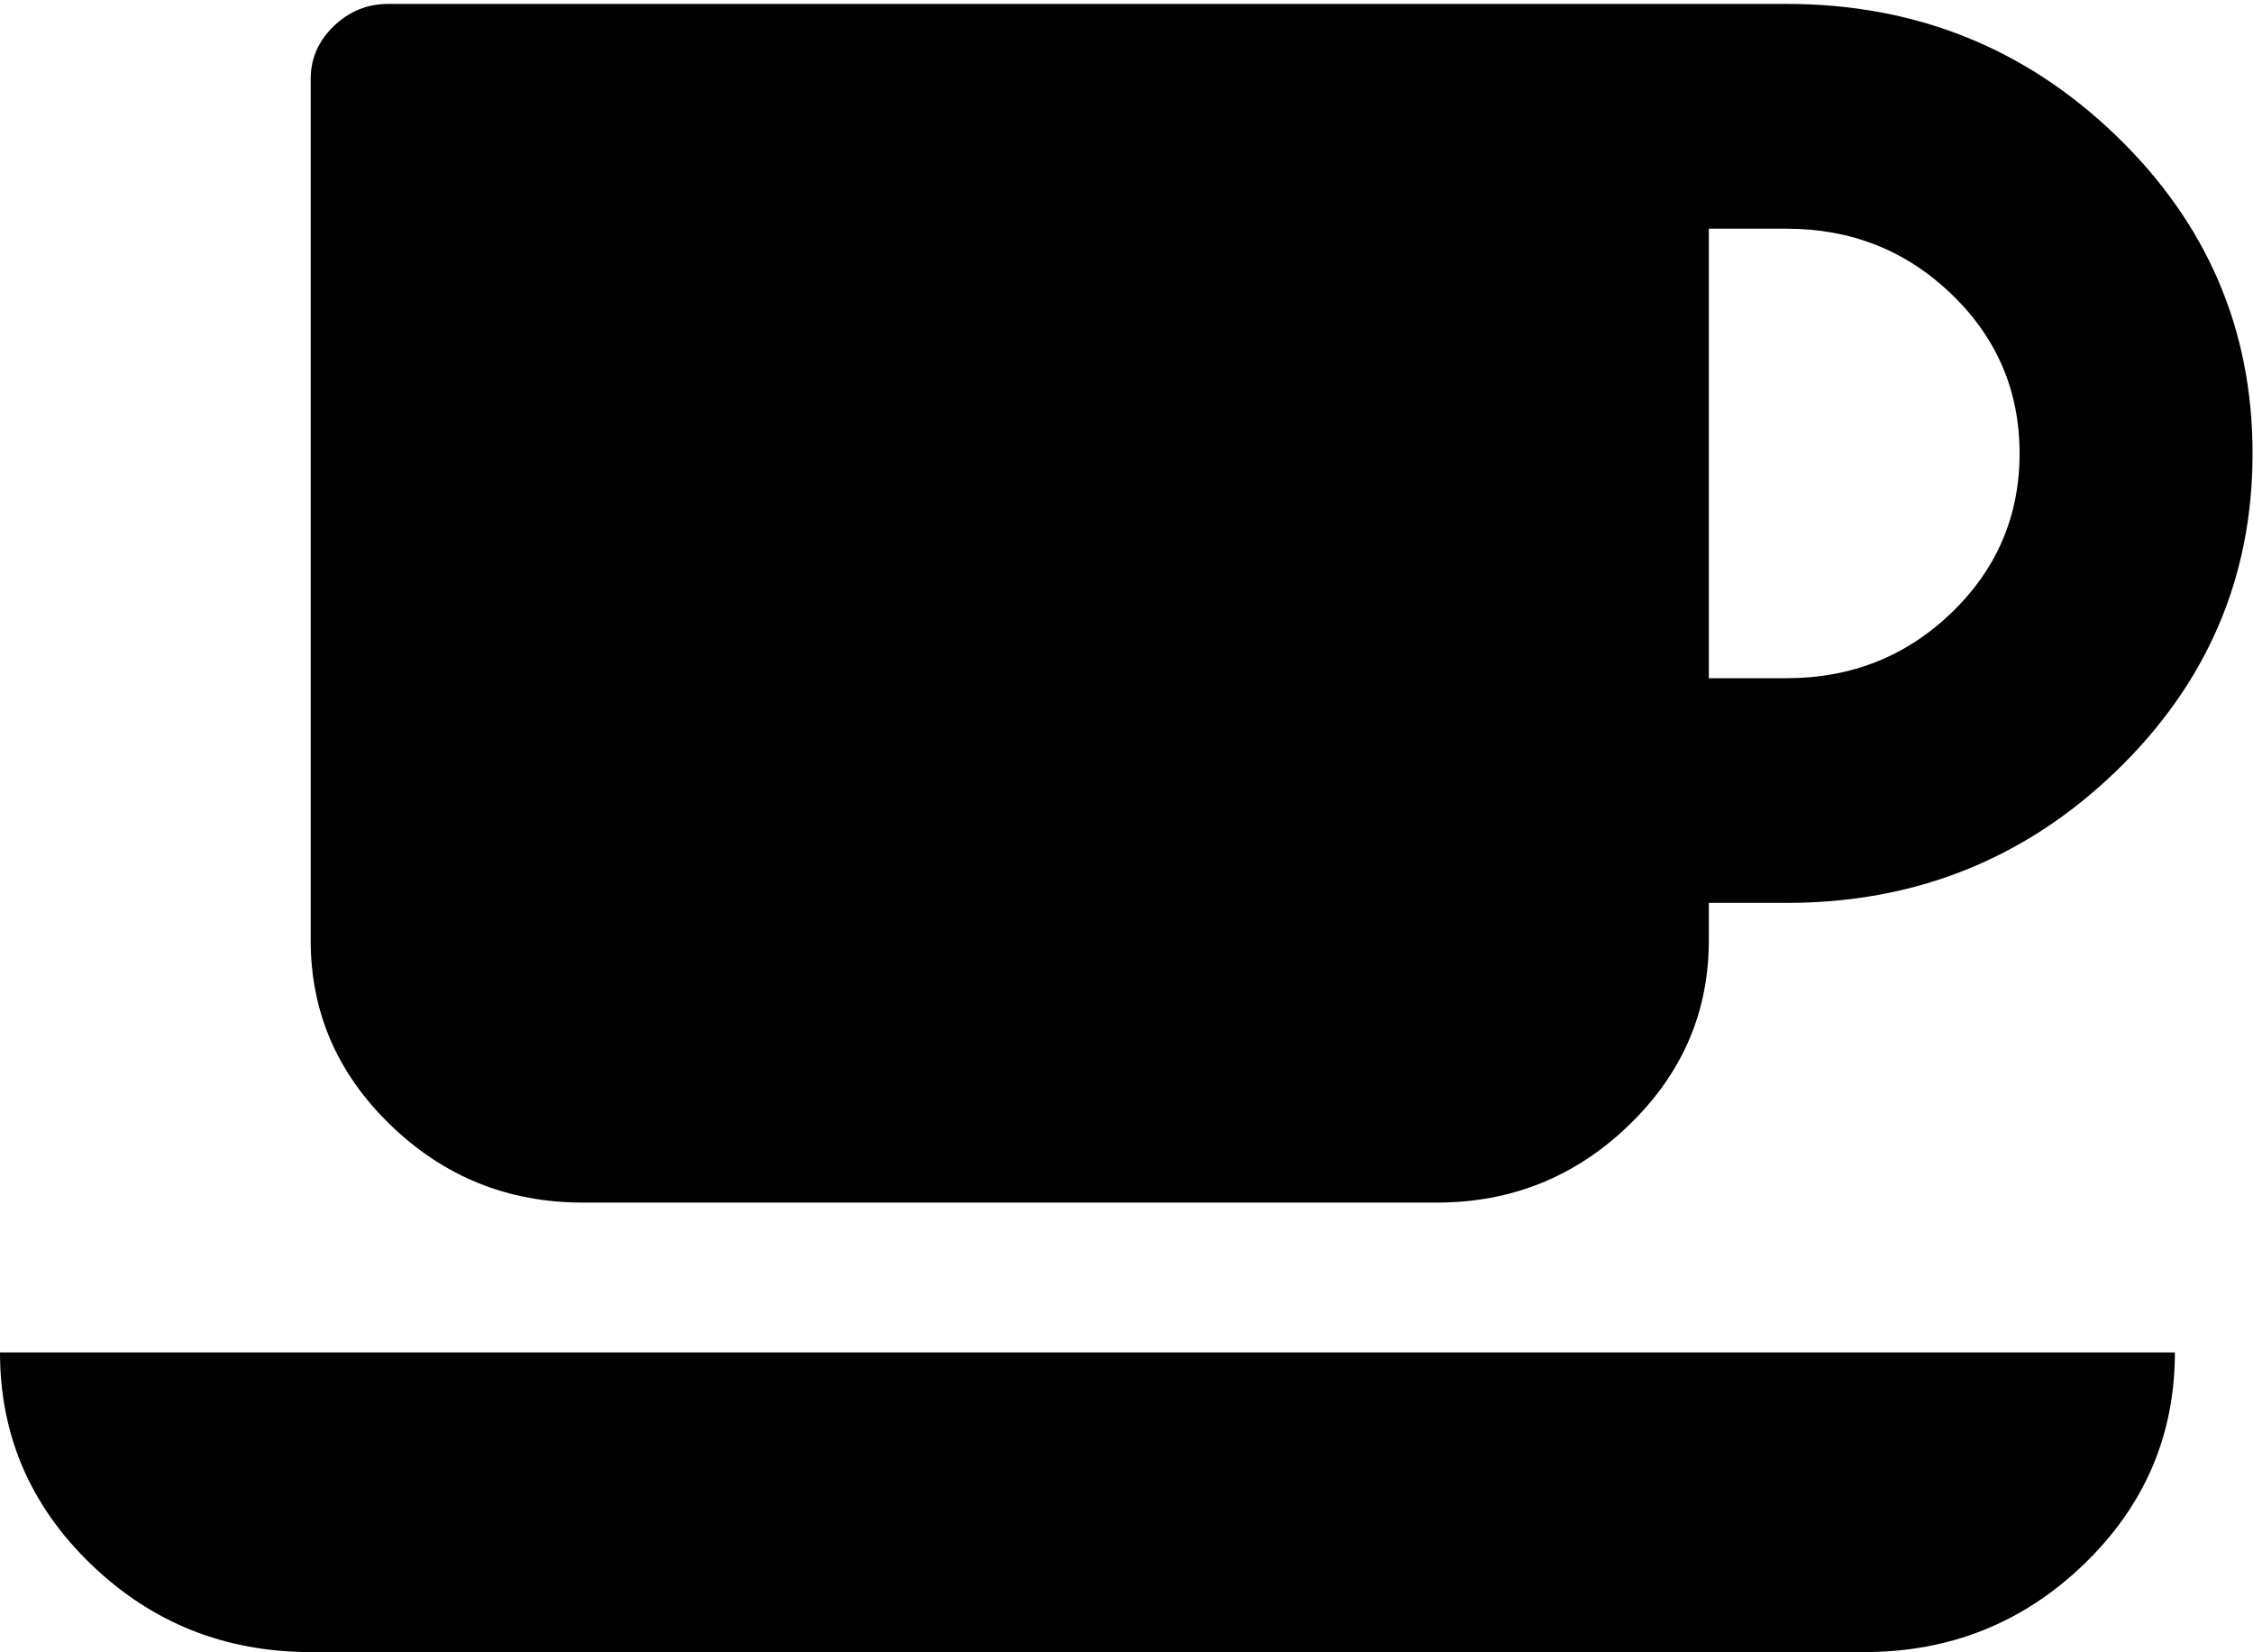<?xml version="1.0" encoding="UTF-8"?>
<svg width="30px" height="22px" viewBox="0 0 30 22" version="1.1" xmlns="http://www.w3.org/2000/svg" xmlns:xlink="http://www.w3.org/1999/xlink">
    <!-- Generator: Sketch 54.1 (76490) - https://sketchapp.com -->
    <title>prislusenstvi</title>
    <desc>Created with Sketch.</desc>
    <g id="Page-1" stroke="none" stroke-width="1" fill="none" fill-rule="evenodd">
        <g id="oxalis_HP_NEW_02" transform="translate(-639, -2832)" fill="#000000" fill-rule="nonzero">
            <g id="prislusenstvi" transform="translate(639, 2832)">
                <path d="M1.212,20.828 C2.02,21.607 2.995,21.997 4.137,21.997 L24.823,21.997 C25.965,21.997 26.94,21.607 27.748,20.828 C28.556,20.049 28.96,19.109 28.96,18.007 L0,18.007 C0,19.109 0.404,20.049 1.212,20.828 Z" id="Path"></path>
                <path d="M7.757,16.012 L19.134,16.012 C20.125,16.012 20.977,15.669 21.688,14.983 C22.399,14.298 22.754,13.477 22.754,12.521 L22.754,12.022 L23.788,12.022 C25.502,12.022 26.964,11.438 28.176,10.269 C29.388,9.1 29.994,7.689 29.994,6.037 C29.994,4.385 29.388,2.974 28.176,1.805 C26.965,0.637 25.502,0.052 23.788,0.052 L5.171,0.052 C4.891,0.052 4.649,0.151 4.444,0.348 C4.24,0.546 4.137,0.779 4.137,1.05 L4.137,12.521 C4.137,13.477 4.493,14.298 5.204,14.983 C5.915,15.669 6.766,16.012 7.757,16.012 Z M22.754,3.045 L23.789,3.045 C24.651,3.045 25.383,3.336 25.987,3.918 C26.59,4.499 26.892,5.206 26.892,6.037 C26.892,6.868 26.59,7.575 25.987,8.157 C25.383,8.739 24.651,9.03 23.789,9.03 L22.754,9.03 L22.754,3.045 Z" id="Shape"></path>
            </g>
        </g>
    </g>
</svg>